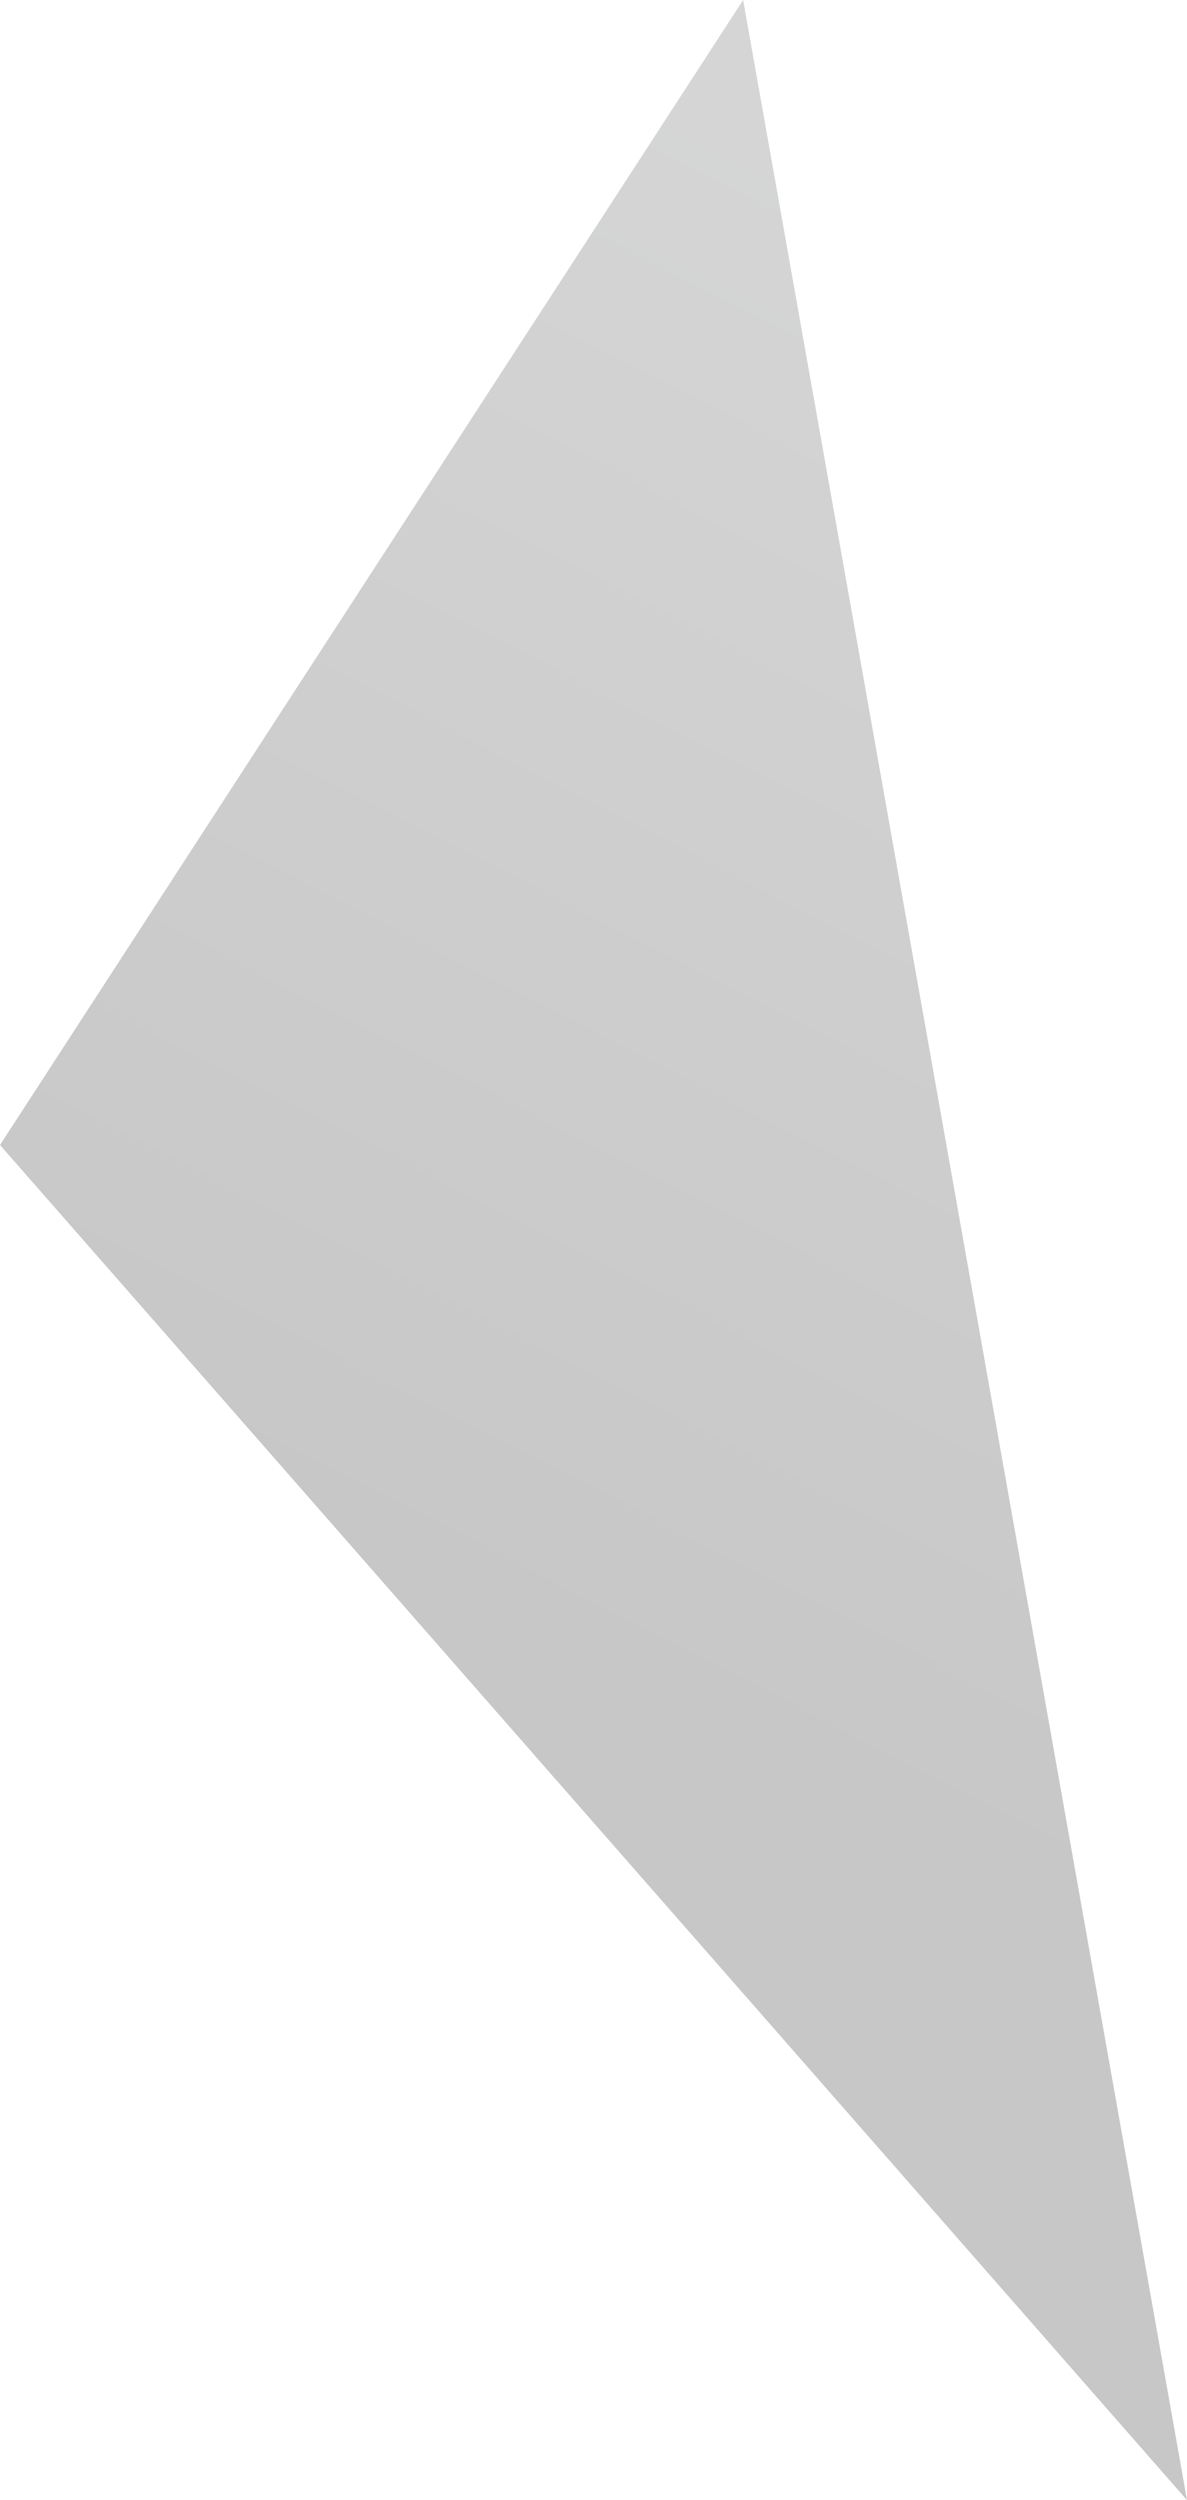 <svg id="Layer_1" data-name="Layer 1" xmlns="http://www.w3.org/2000/svg" xmlns:xlink="http://www.w3.org/1999/xlink" width="147.19" height="310" viewBox="0 0 147.19 310"><defs><style>.cls-1{opacity:0.25;fill:url(#linear-gradient);}</style><linearGradient id="linear-gradient" x1="163.77" y1="262.01" x2="80.4" y2="99.62" gradientTransform="matrix(1, 0, 0, -1, 0, 312.35)" gradientUnits="userSpaceOnUse"><stop offset="0" stop-color="#58595b"/><stop offset="1" stop-color="#231f20"/></linearGradient></defs><title>3</title><polygon class="cls-1" points="92.15 0 0 141.97 147.19 310 92.15 0"/></svg>